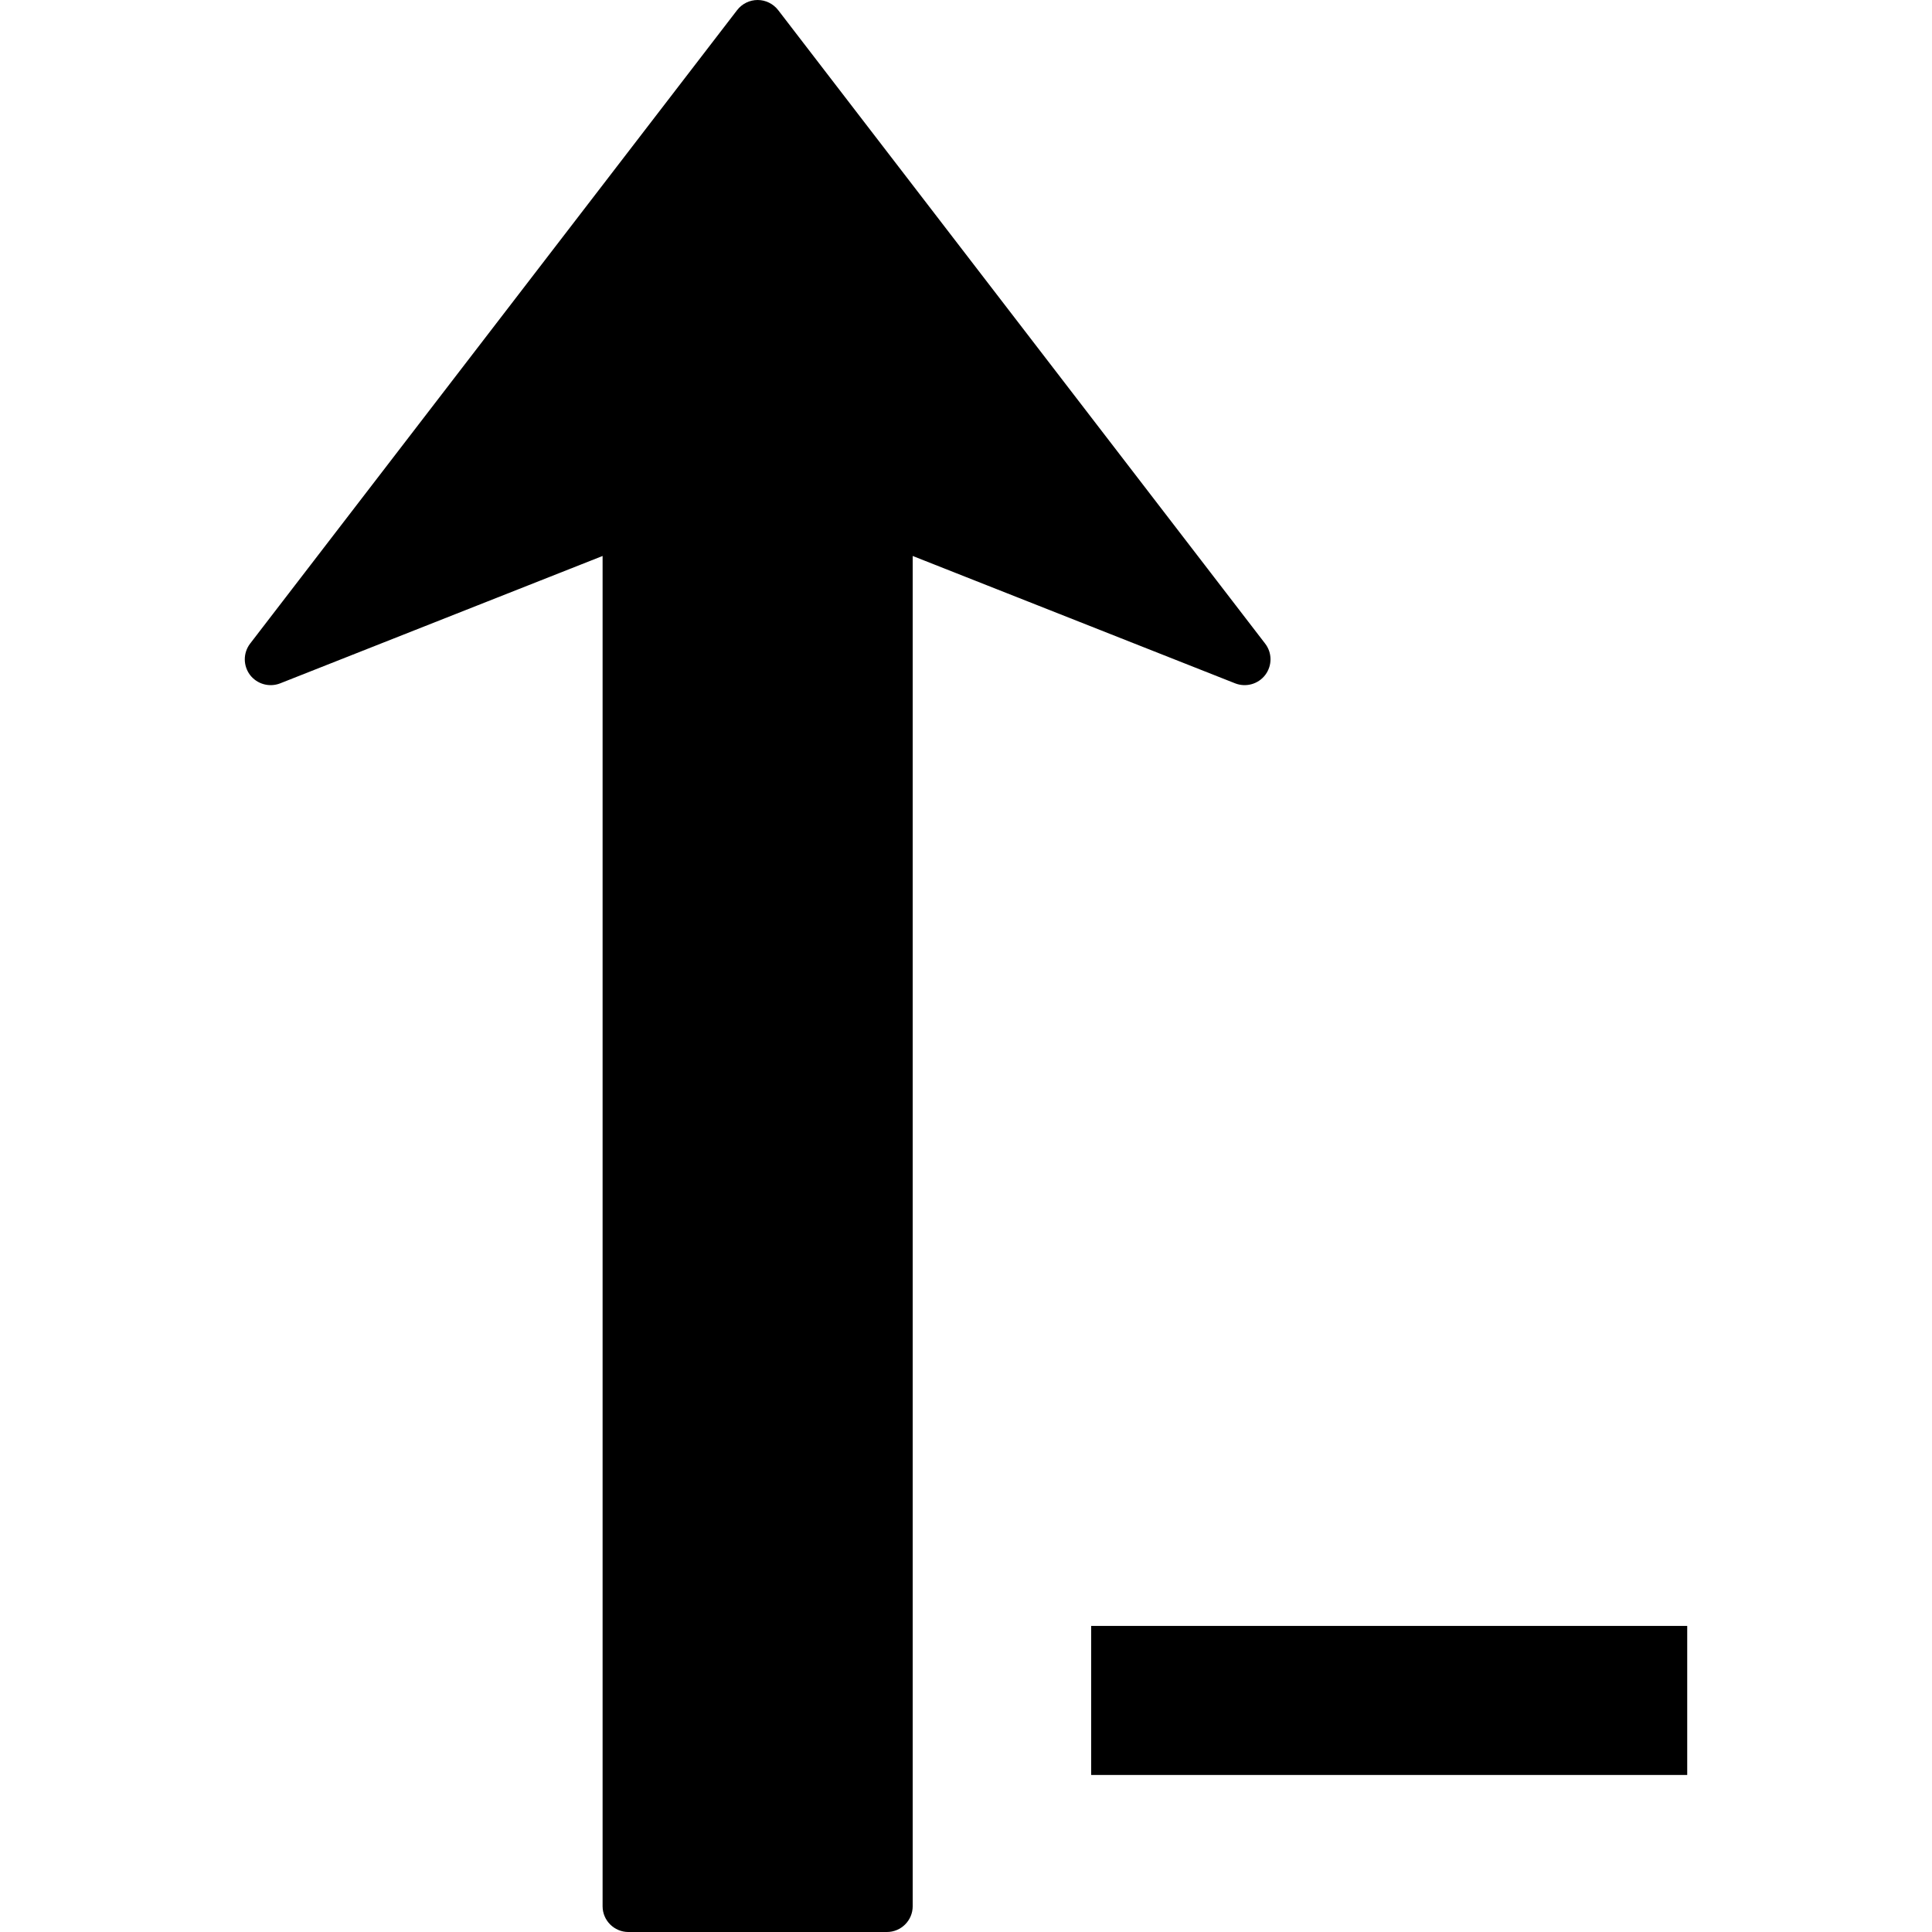 <?xml version="1.0" encoding="iso-8859-1"?>
<!-- Generator: Adobe Illustrator 16.0.0, SVG Export Plug-In . SVG Version: 6.00 Build 0)  -->
<!DOCTYPE svg PUBLIC "-//W3C//DTD SVG 1.1//EN" "http://www.w3.org/Graphics/SVG/1.1/DTD/svg11.dtd">
<svg version="1.1" id="Capa_1" xmlns="http://www.w3.org/2000/svg" xmlns:xlink="http://www.w3.org/1999/xlink" x="0px" y="0px"
	 width="411.98px" height="411.98px" viewBox="0 0 411.98 411.98" style="enable-background:new 0 0 411.98 411.98;"
	 xml:space="preserve">
<g>
	<path d="M263.39,145.719l-68.766-27.163v287.922c0,3.044-2.471,5.503-5.509,5.503h-55.109c-3.038,0-5.509-2.459-5.509-5.503
		V118.556L59.74,145.719c-2.305,0.901-4.933,0.162-6.434-1.803c-0.738-0.993-1.108-2.169-1.108-3.325
		c0-1.173,0.381-2.364,1.144-3.357L157.188,2.152C158.234,0.795,159.851,0,161.559,0c1.705,0,3.328,0.801,4.374,2.152
		l103.84,135.082c1.525,1.965,1.531,4.69,0.036,6.682C268.319,145.881,265.694,146.62,263.39,145.719z M359.782,378.49v-31.776
		H232.677v31.776H359.782z"/>
</g>
<g>
</g>
<g>
</g>
<g>
</g>
<g>
</g>
<g>
</g>
<g>
</g>
<g>
</g>
<g>
</g>
<g>
</g>
<g>
</g>
<g>
</g>
<g>
</g>
<g>
</g>
<g>
</g>
<g>
</g>
</svg>

